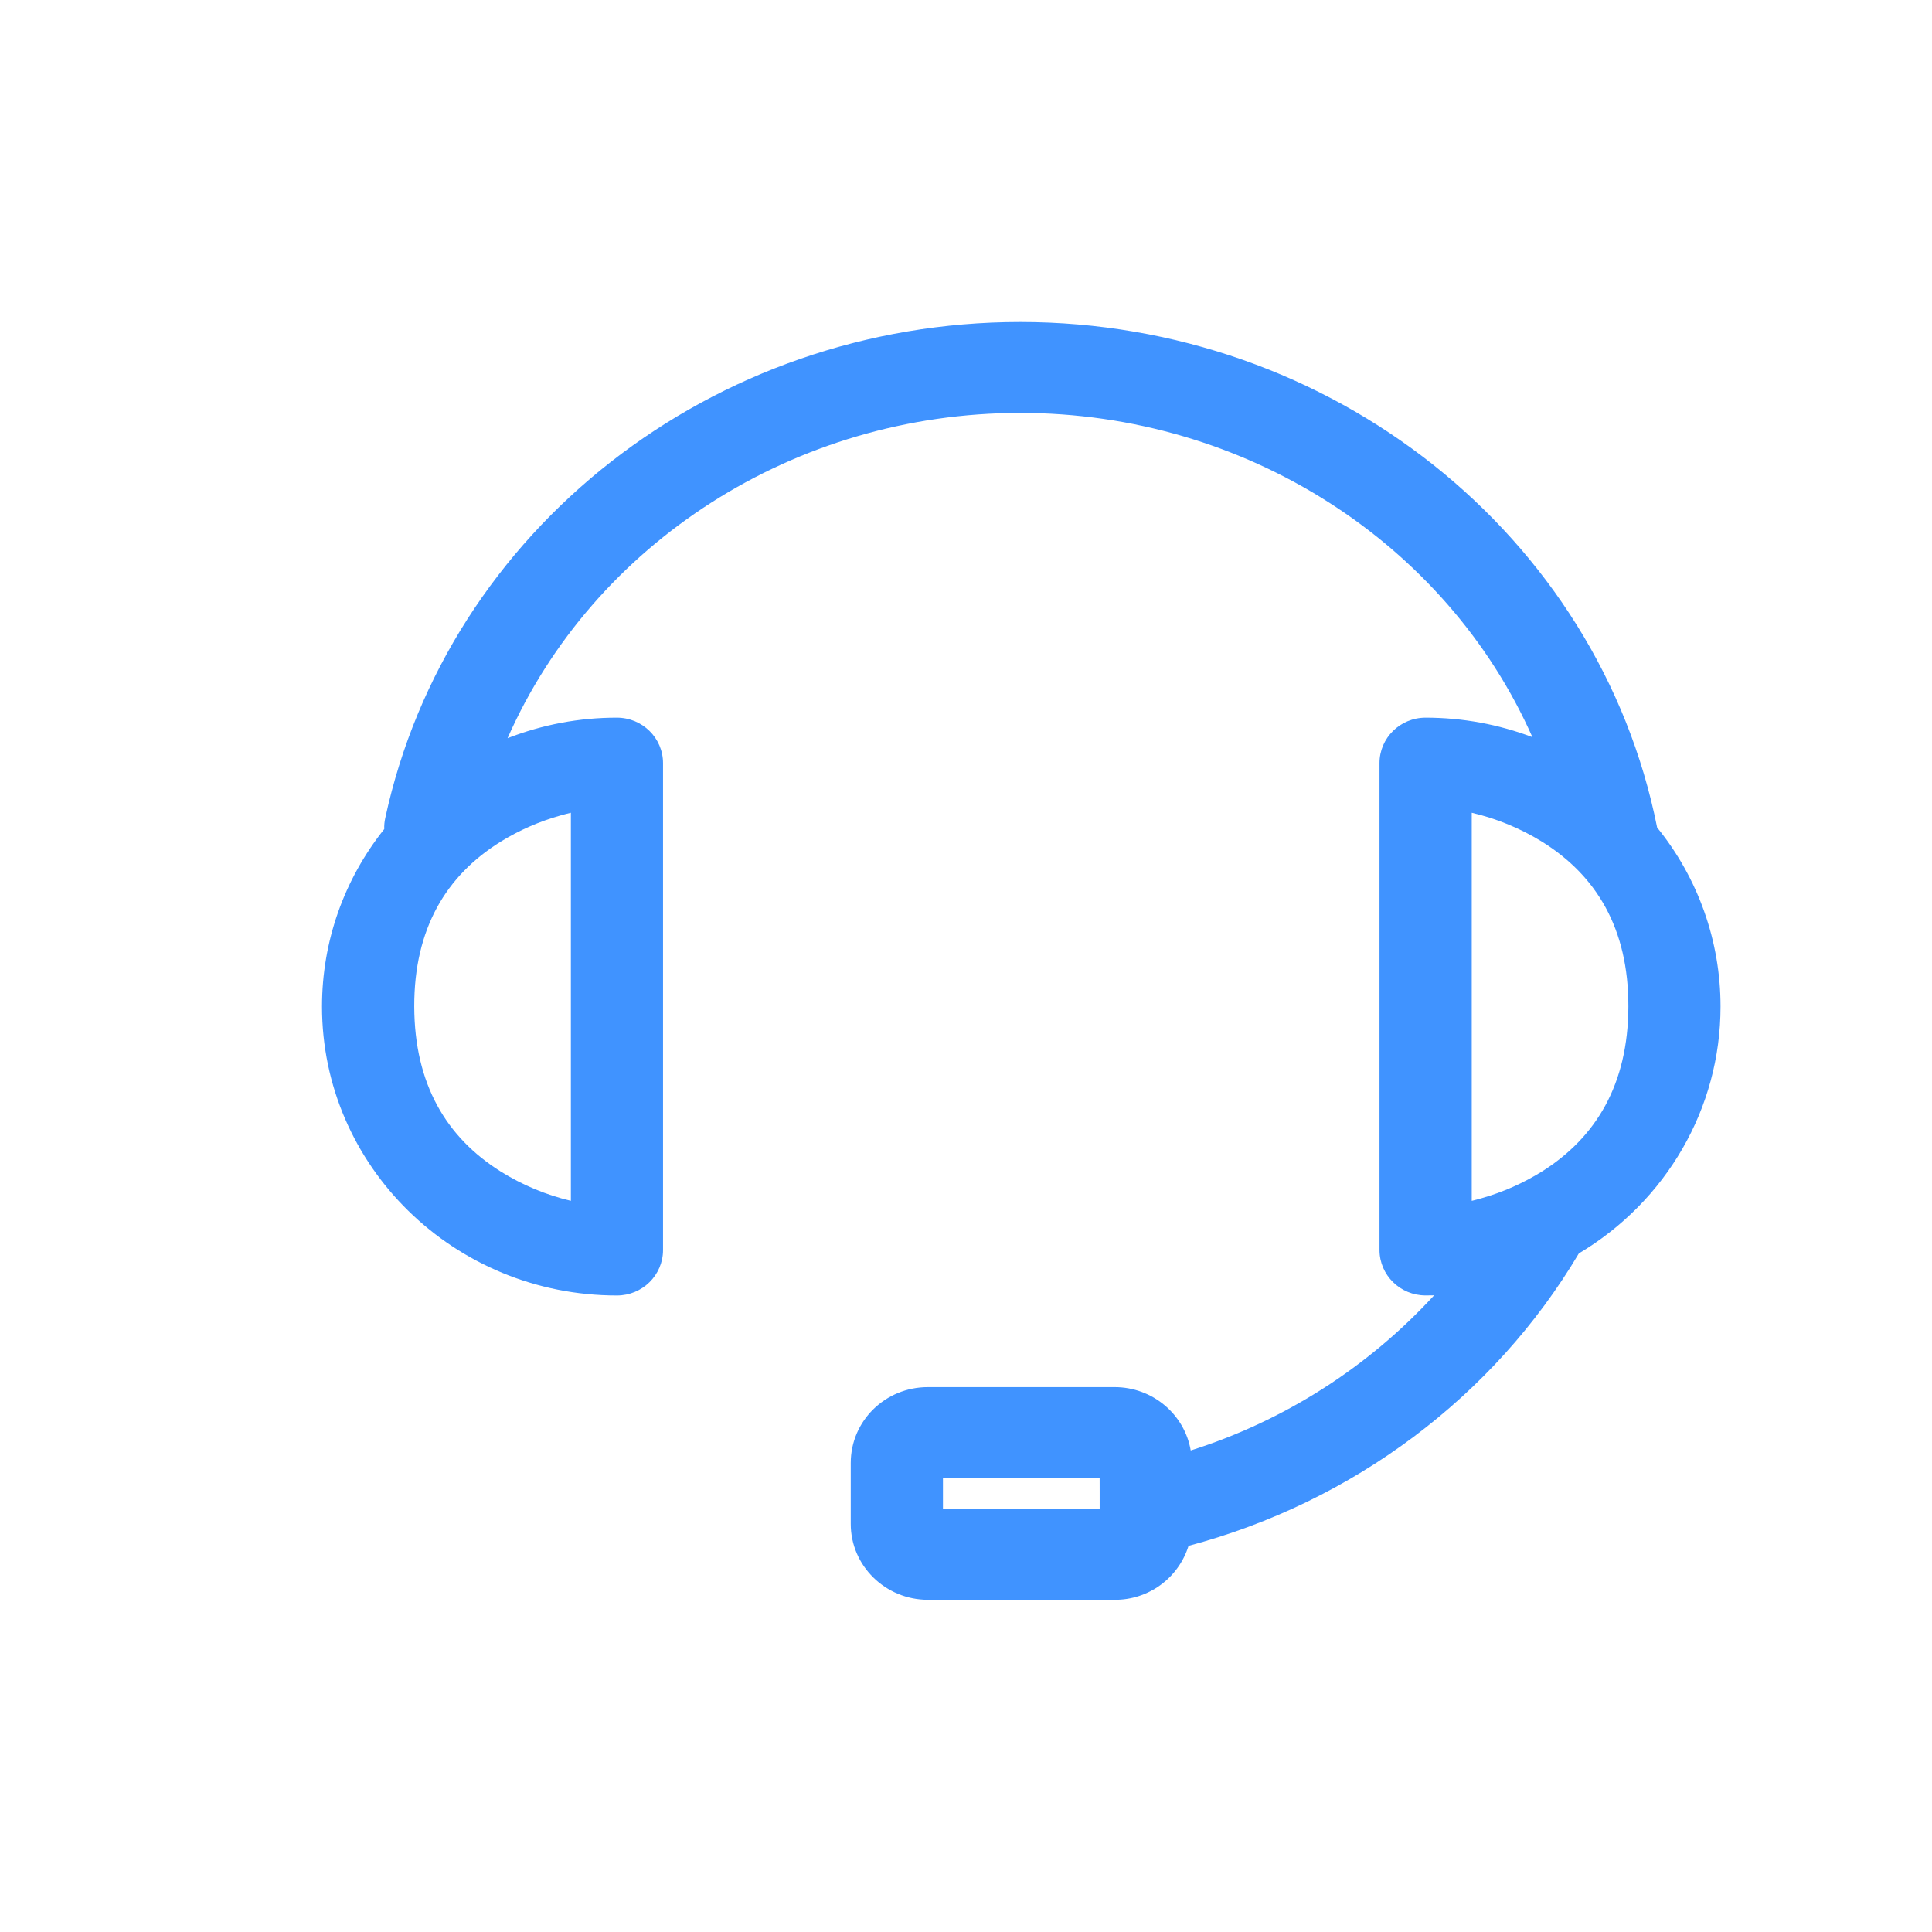 <svg width="70" height="70" viewBox="0 0 70 70" fill="none" xmlns="http://www.w3.org/2000/svg">
<path d="M51.652 46.936C50.733 46.936 49.982 46.201 49.982 45.288V27.648C49.982 26.737 50.731 26.002 51.652 26.002C52.993 26.002 54.301 26.246 55.522 26.709C52.4 19.669 45.127 14.961 36.963 14.961C28.786 14.961 21.505 19.684 18.39 26.746C19.653 26.253 20.997 26 22.352 26.002C23.272 26.002 24.023 26.737 24.023 27.65V45.291C24.023 46.203 23.272 46.938 22.352 46.938C16.453 46.938 11.667 42.254 11.667 36.47C11.667 34.106 12.469 31.862 13.922 30.039C13.917 29.907 13.929 29.773 13.958 29.642C16.217 19.192 25.826 11.667 36.963 11.667C48.24 11.667 57.927 19.378 60.041 29.983C61.528 31.817 62.339 34.107 62.338 36.468C62.338 40.168 60.364 43.53 57.205 45.414C54.126 50.601 49.029 54.421 43.063 56.009C42.885 56.579 42.529 57.076 42.046 57.428C41.563 57.78 40.98 57.968 40.383 57.963H33.621C32.081 57.963 30.824 56.732 30.824 55.215V53.006C30.824 51.483 32.073 50.258 33.621 50.258H40.383C41.768 50.258 42.92 51.25 43.142 52.553C46.523 51.483 49.563 49.544 51.961 46.932C51.859 46.935 51.755 46.936 51.652 46.936ZM34.679 54.67C36.305 54.669 37.931 54.669 39.556 54.67H39.843V54.11L39.842 53.608V53.55L39.329 53.551C37.703 53.552 36.078 53.552 34.452 53.551H34.165V54.671L34.679 54.67ZM20.319 29.543C19.55 29.758 18.815 30.079 18.135 30.498C16.169 31.723 15.004 33.641 15.009 36.467C15.017 39.29 16.18 41.211 18.136 42.443C18.922 42.934 19.782 43.294 20.684 43.508V29.448C20.572 29.474 20.451 29.506 20.319 29.543ZM53.686 43.412C54.456 43.193 55.192 42.867 55.872 42.443C57.826 41.211 58.991 39.29 58.999 36.467C59.005 33.641 57.839 31.723 55.873 30.498C55.086 30.012 54.225 29.658 53.324 29.448V43.509C53.435 43.482 53.558 43.45 53.686 43.412Z" fill="#4093FF"/>
</svg>
